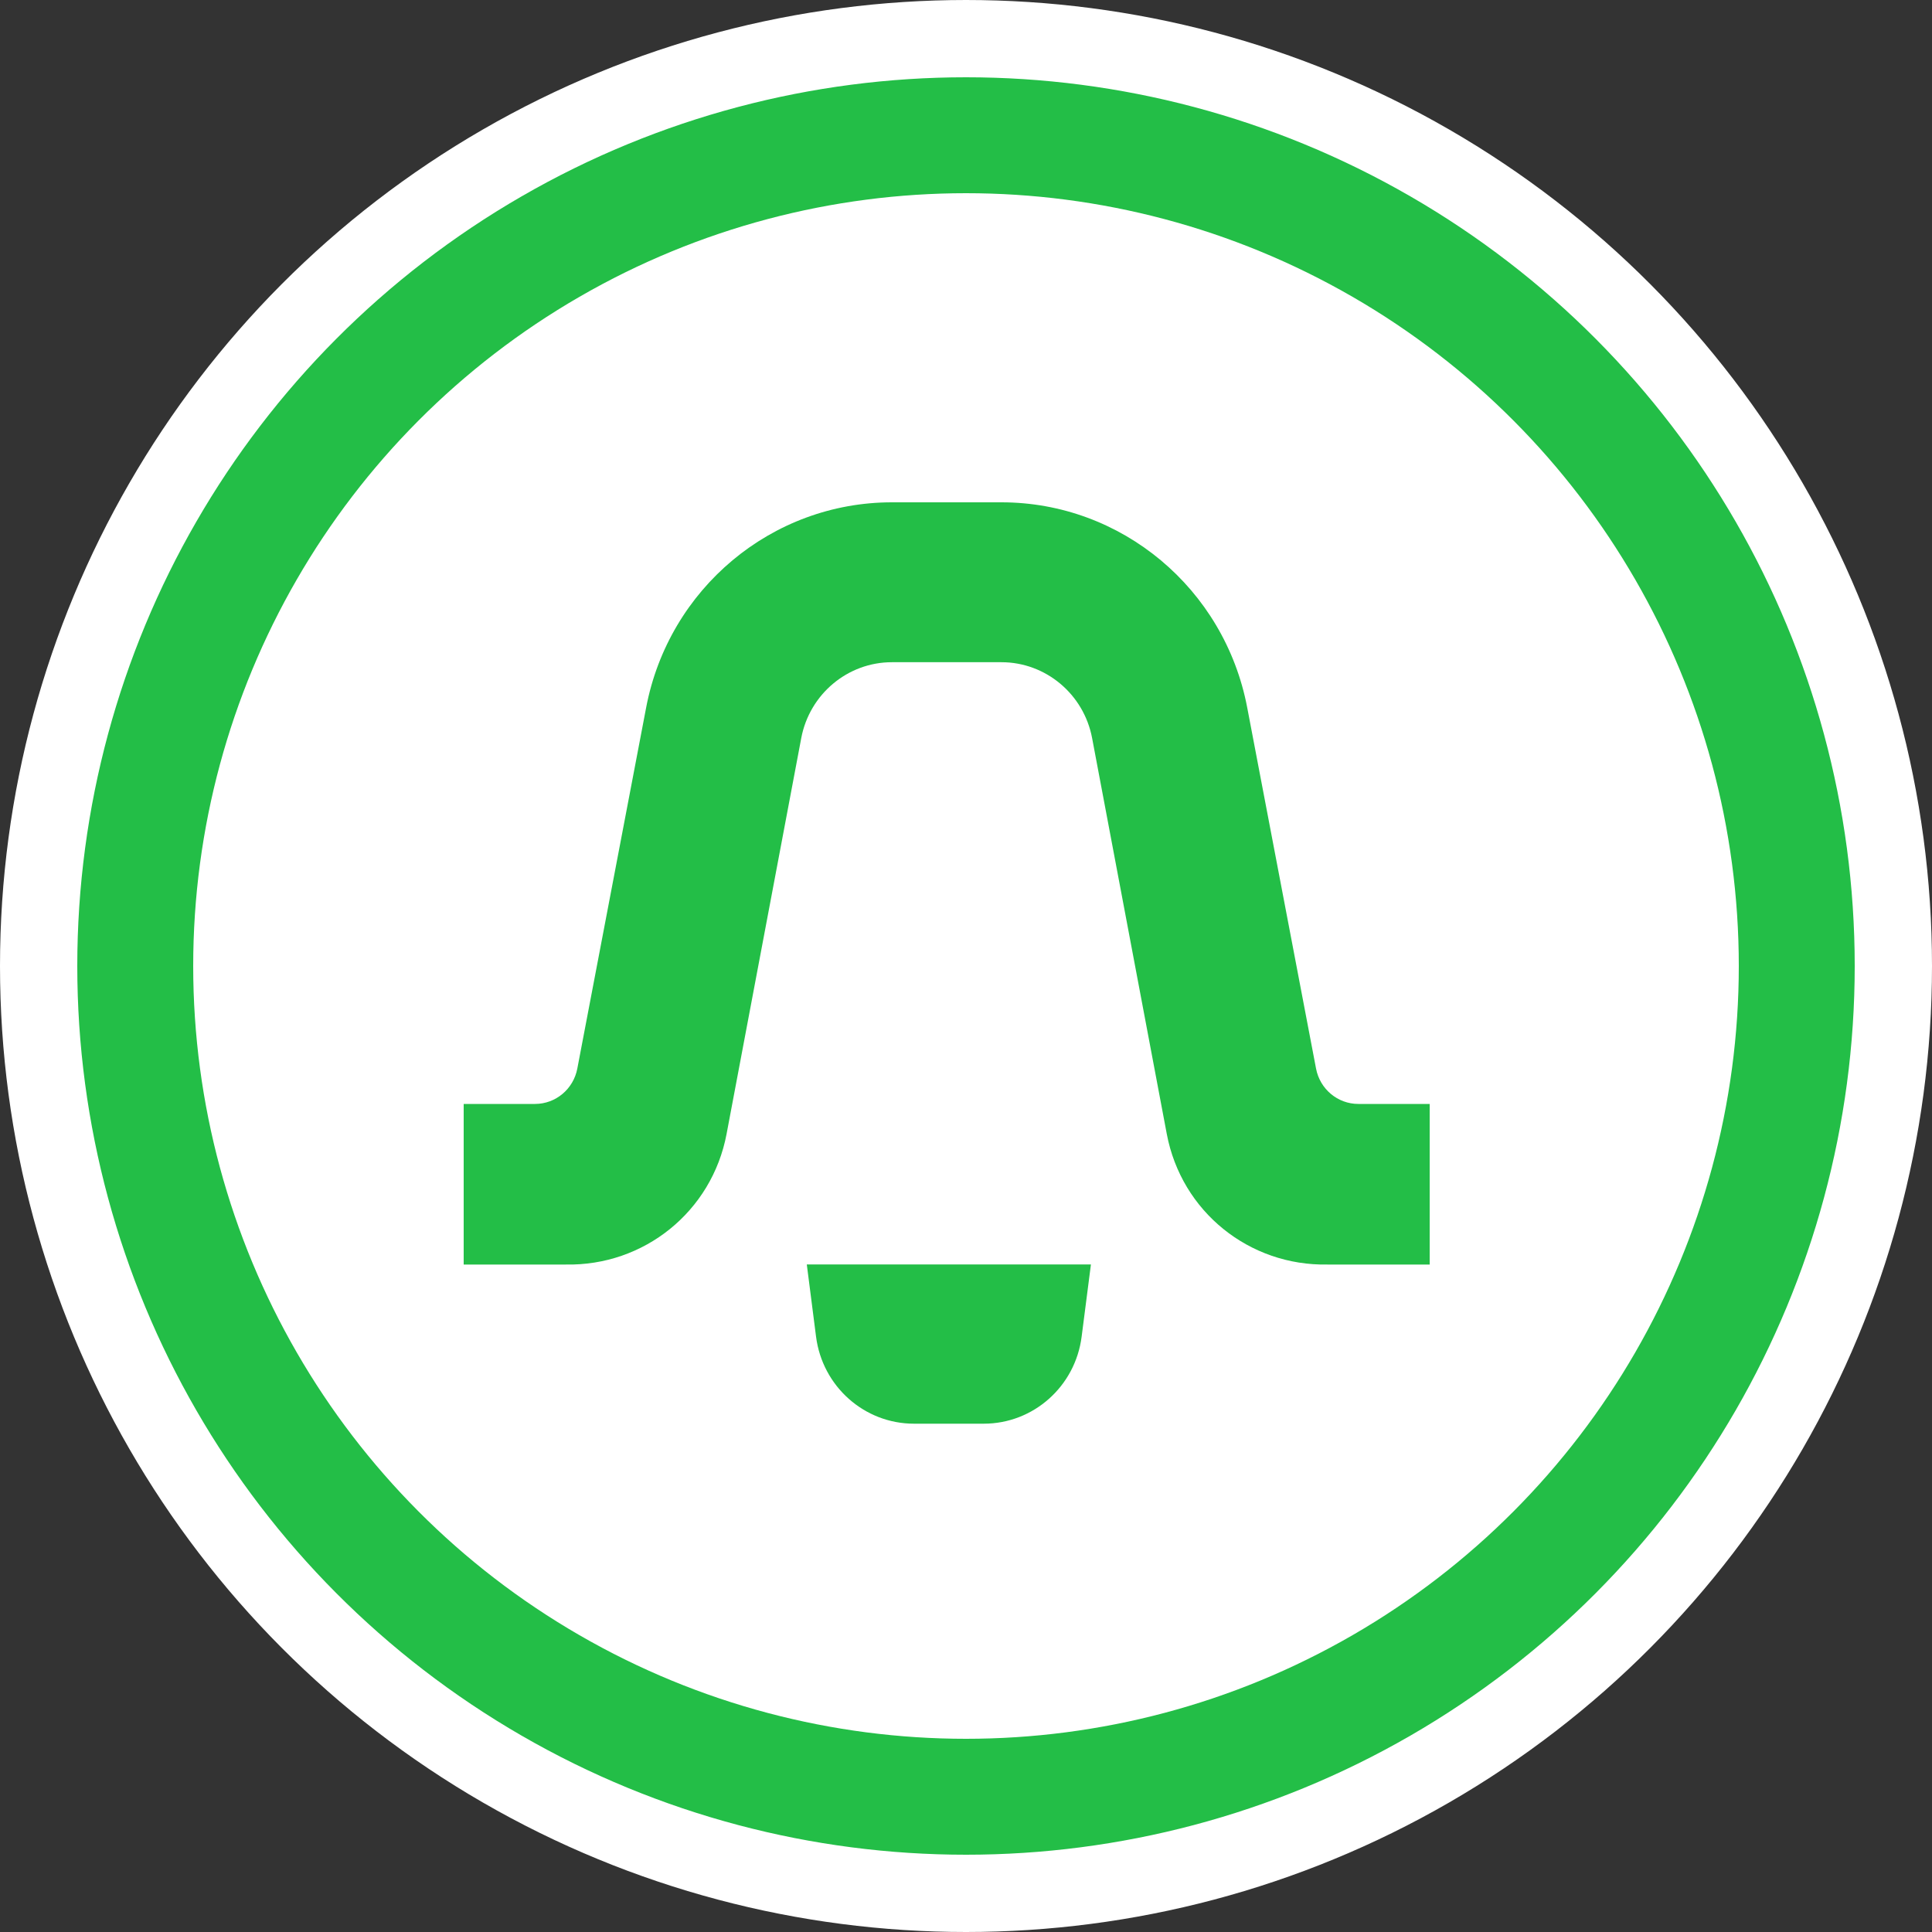<svg width="50" height="50" viewBox="0 0 50 50" fill="none" xmlns="http://www.w3.org/2000/svg">
<rect x="0" y="0" width="50" height="50" fill="#333333" stroke="none"/>
<circle cx="25" cy="25" r="24" fill="#23BE47" stroke="white" stroke-width="2"/>
<circle cx="25" cy="25" r="19" fill="white" stroke="white" stroke-width="2"/>
<path d="M23.082 17.138C21.939 17.138 20.953 17.963 20.737 19.098L18.804 29.346C18.424 31.358 16.666 32.766 14.641 32.726H12V28.57H13.845C14.381 28.57 14.84 28.186 14.941 27.654L16.722 18.313C17.309 15.229 19.978 13 23.082 13H25.918C29.022 13 31.691 15.229 32.278 18.313L34.059 27.654C34.16 28.186 34.619 28.57 35.154 28.57H37V32.726H34.359C32.334 32.766 30.576 31.36 30.196 29.346L28.263 19.098C28.047 17.963 27.061 17.138 25.918 17.138H23.082Z" fill="#23BE47"/>
<path d="M25.46 36.845C26.745 36.845 27.83 35.879 27.993 34.59L28.233 32.724H20.88L21.119 34.59C21.283 35.879 22.368 36.845 23.653 36.845H25.46Z" fill="#23BE47"/>
</svg>
